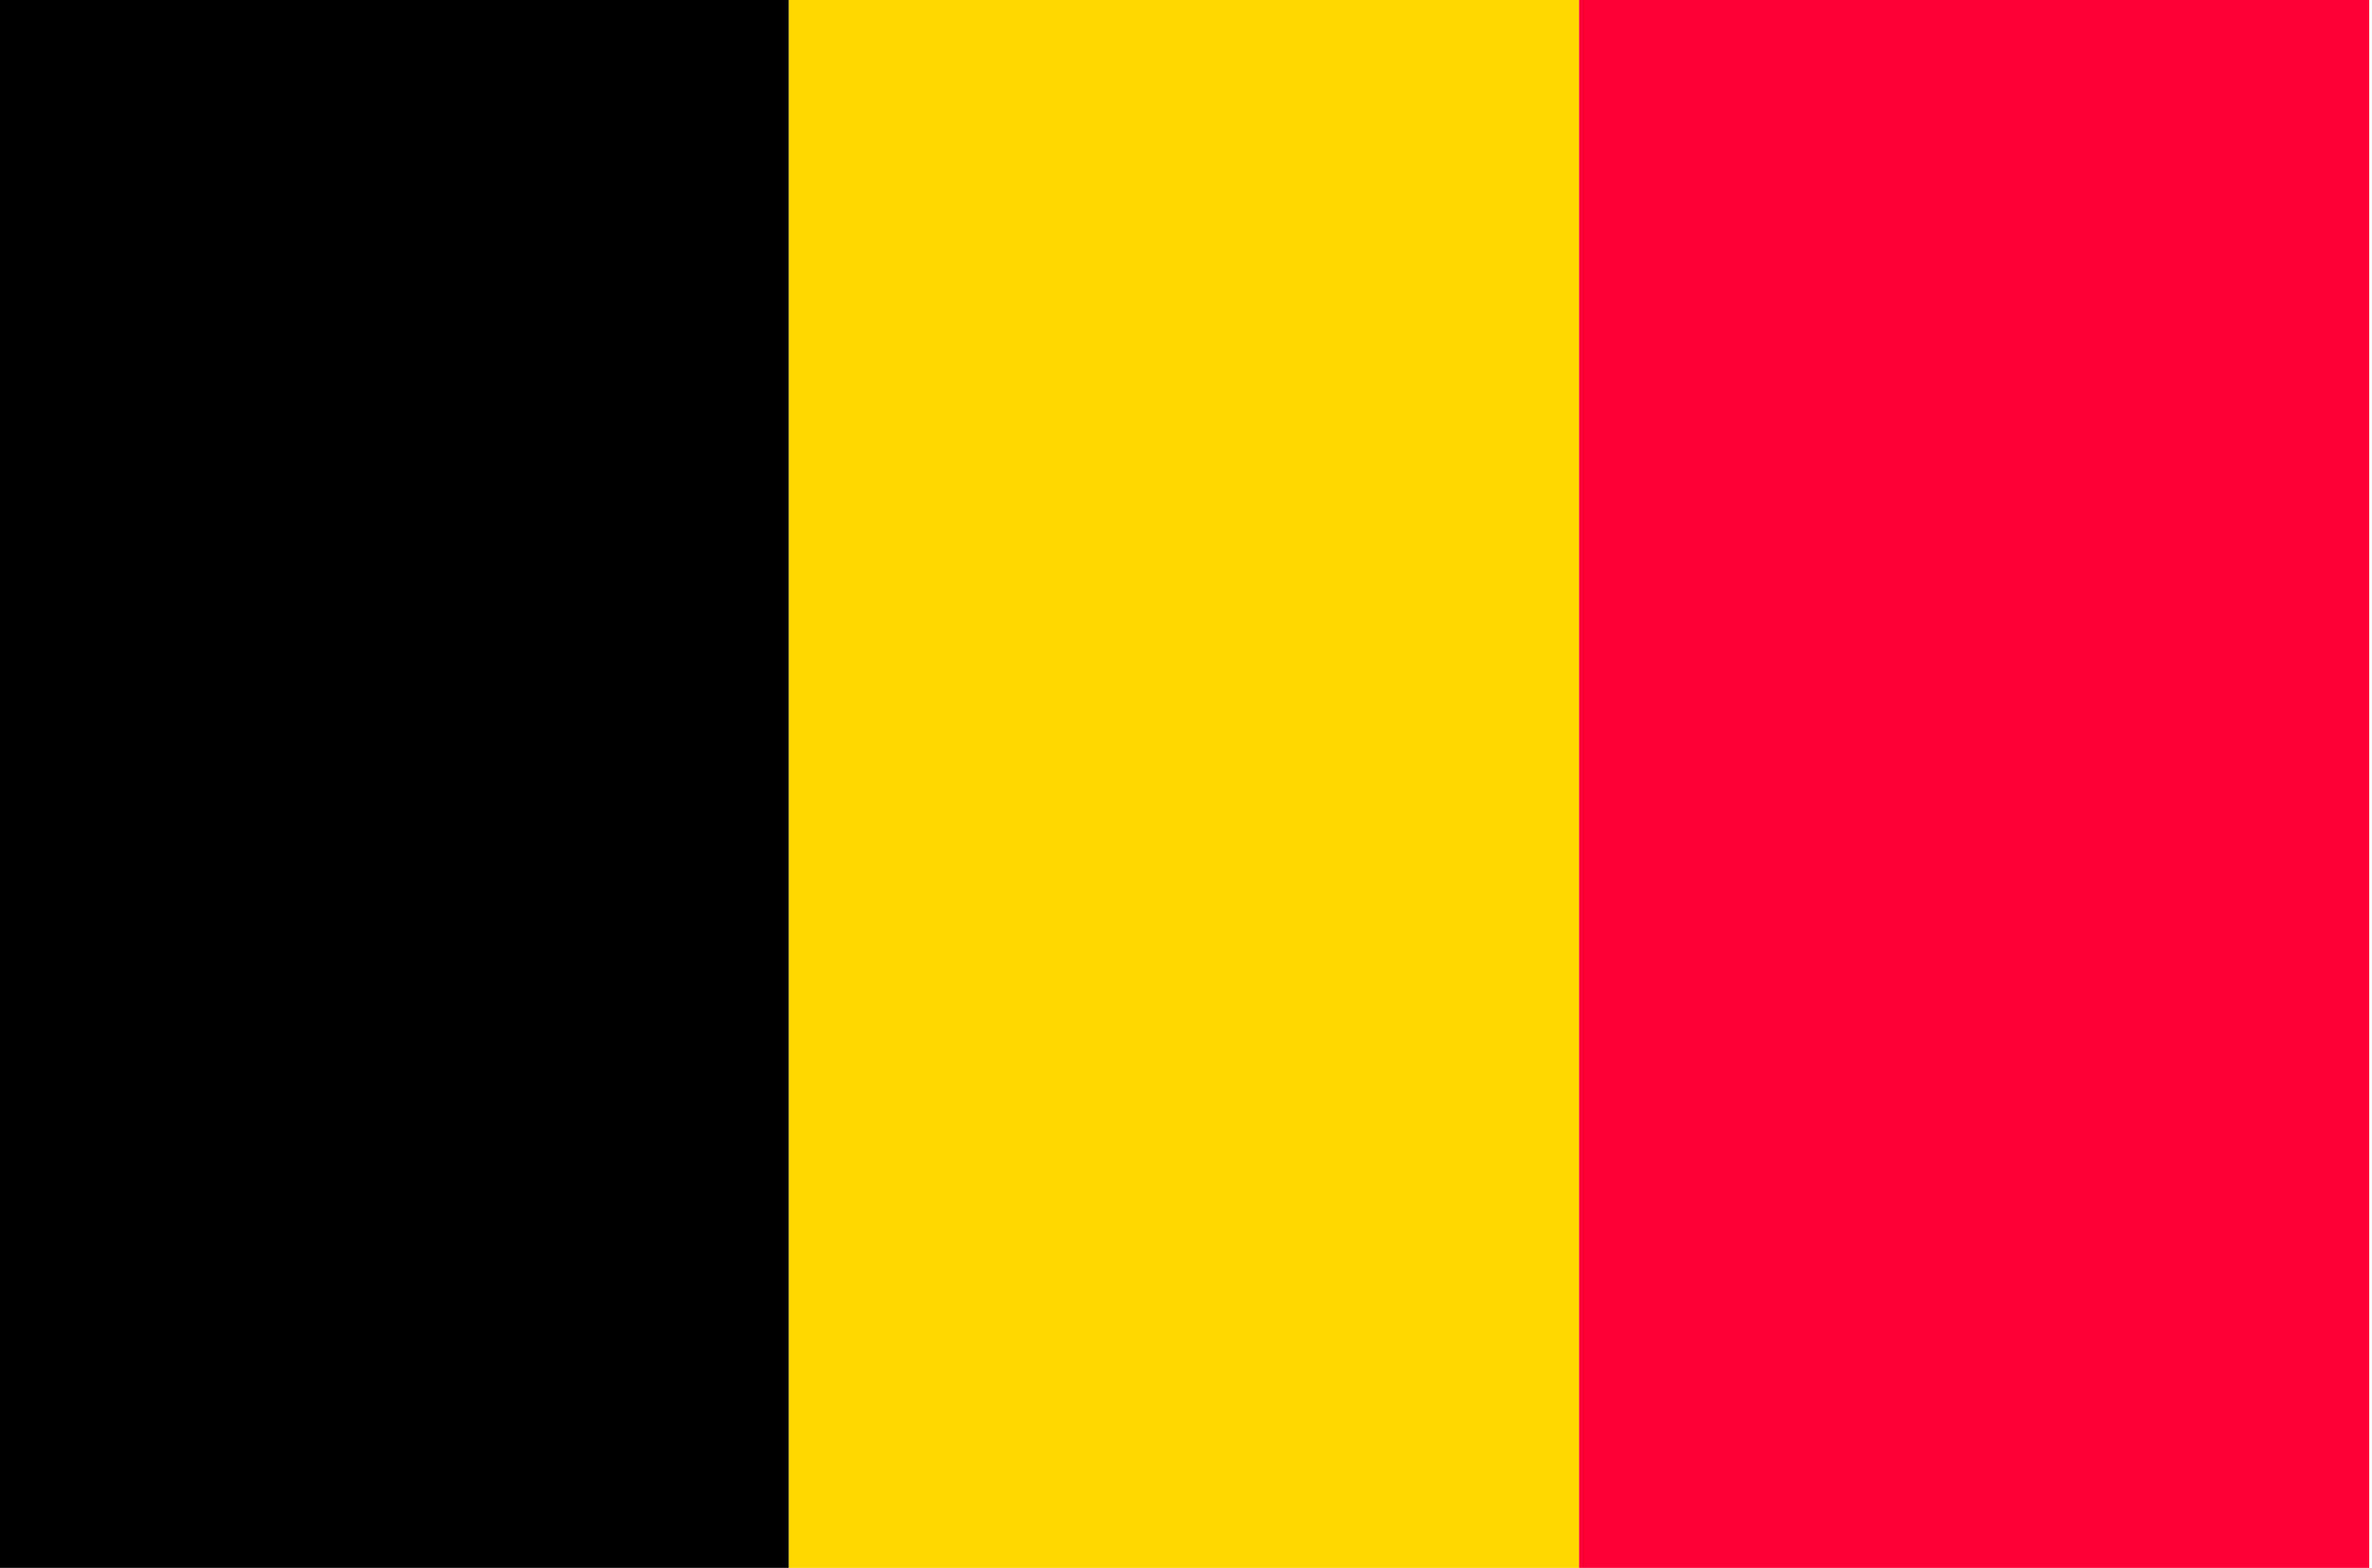 <?xml version="1.0" encoding="utf-8"?>
<!-- Generator: Adobe Illustrator 28.0.0, SVG Export Plug-In . SVG Version: 6.00 Build 0)  -->
<svg version="1.1" id="Calque_1" xmlns="http://www.w3.org/2000/svg" xmlns:xlink="http://www.w3.org/1999/xlink" x="0px" y="0px"
	 viewBox="0 0 205.01 135.54" style="enable-background:new 0 0 205.01 135.54;" xml:space="preserve">
<style type="text/css">
	.st0{fill:#FF0036;}
	.st1{fill:#FFD800;}
</style>
<g>
	
		<rect x="102.77" y="33.61" transform="matrix(-1.836970e-16 1 -1 -1.836970e-16 238.378 -102.868)" class="st0" width="135.71" height="68.3"/>
	
		<rect x="34.47" y="33.61" transform="matrix(-1.836970e-16 1 -1 -1.836970e-16 170.078 -34.568)" class="st1" width="135.71" height="68.3"/>
	<rect x="-33.83" y="33.61" transform="matrix(-1.836970e-16 1 -1 -1.836970e-16 101.778 33.732)" width="135.71" height="68.3"/>
</g>
</svg>

